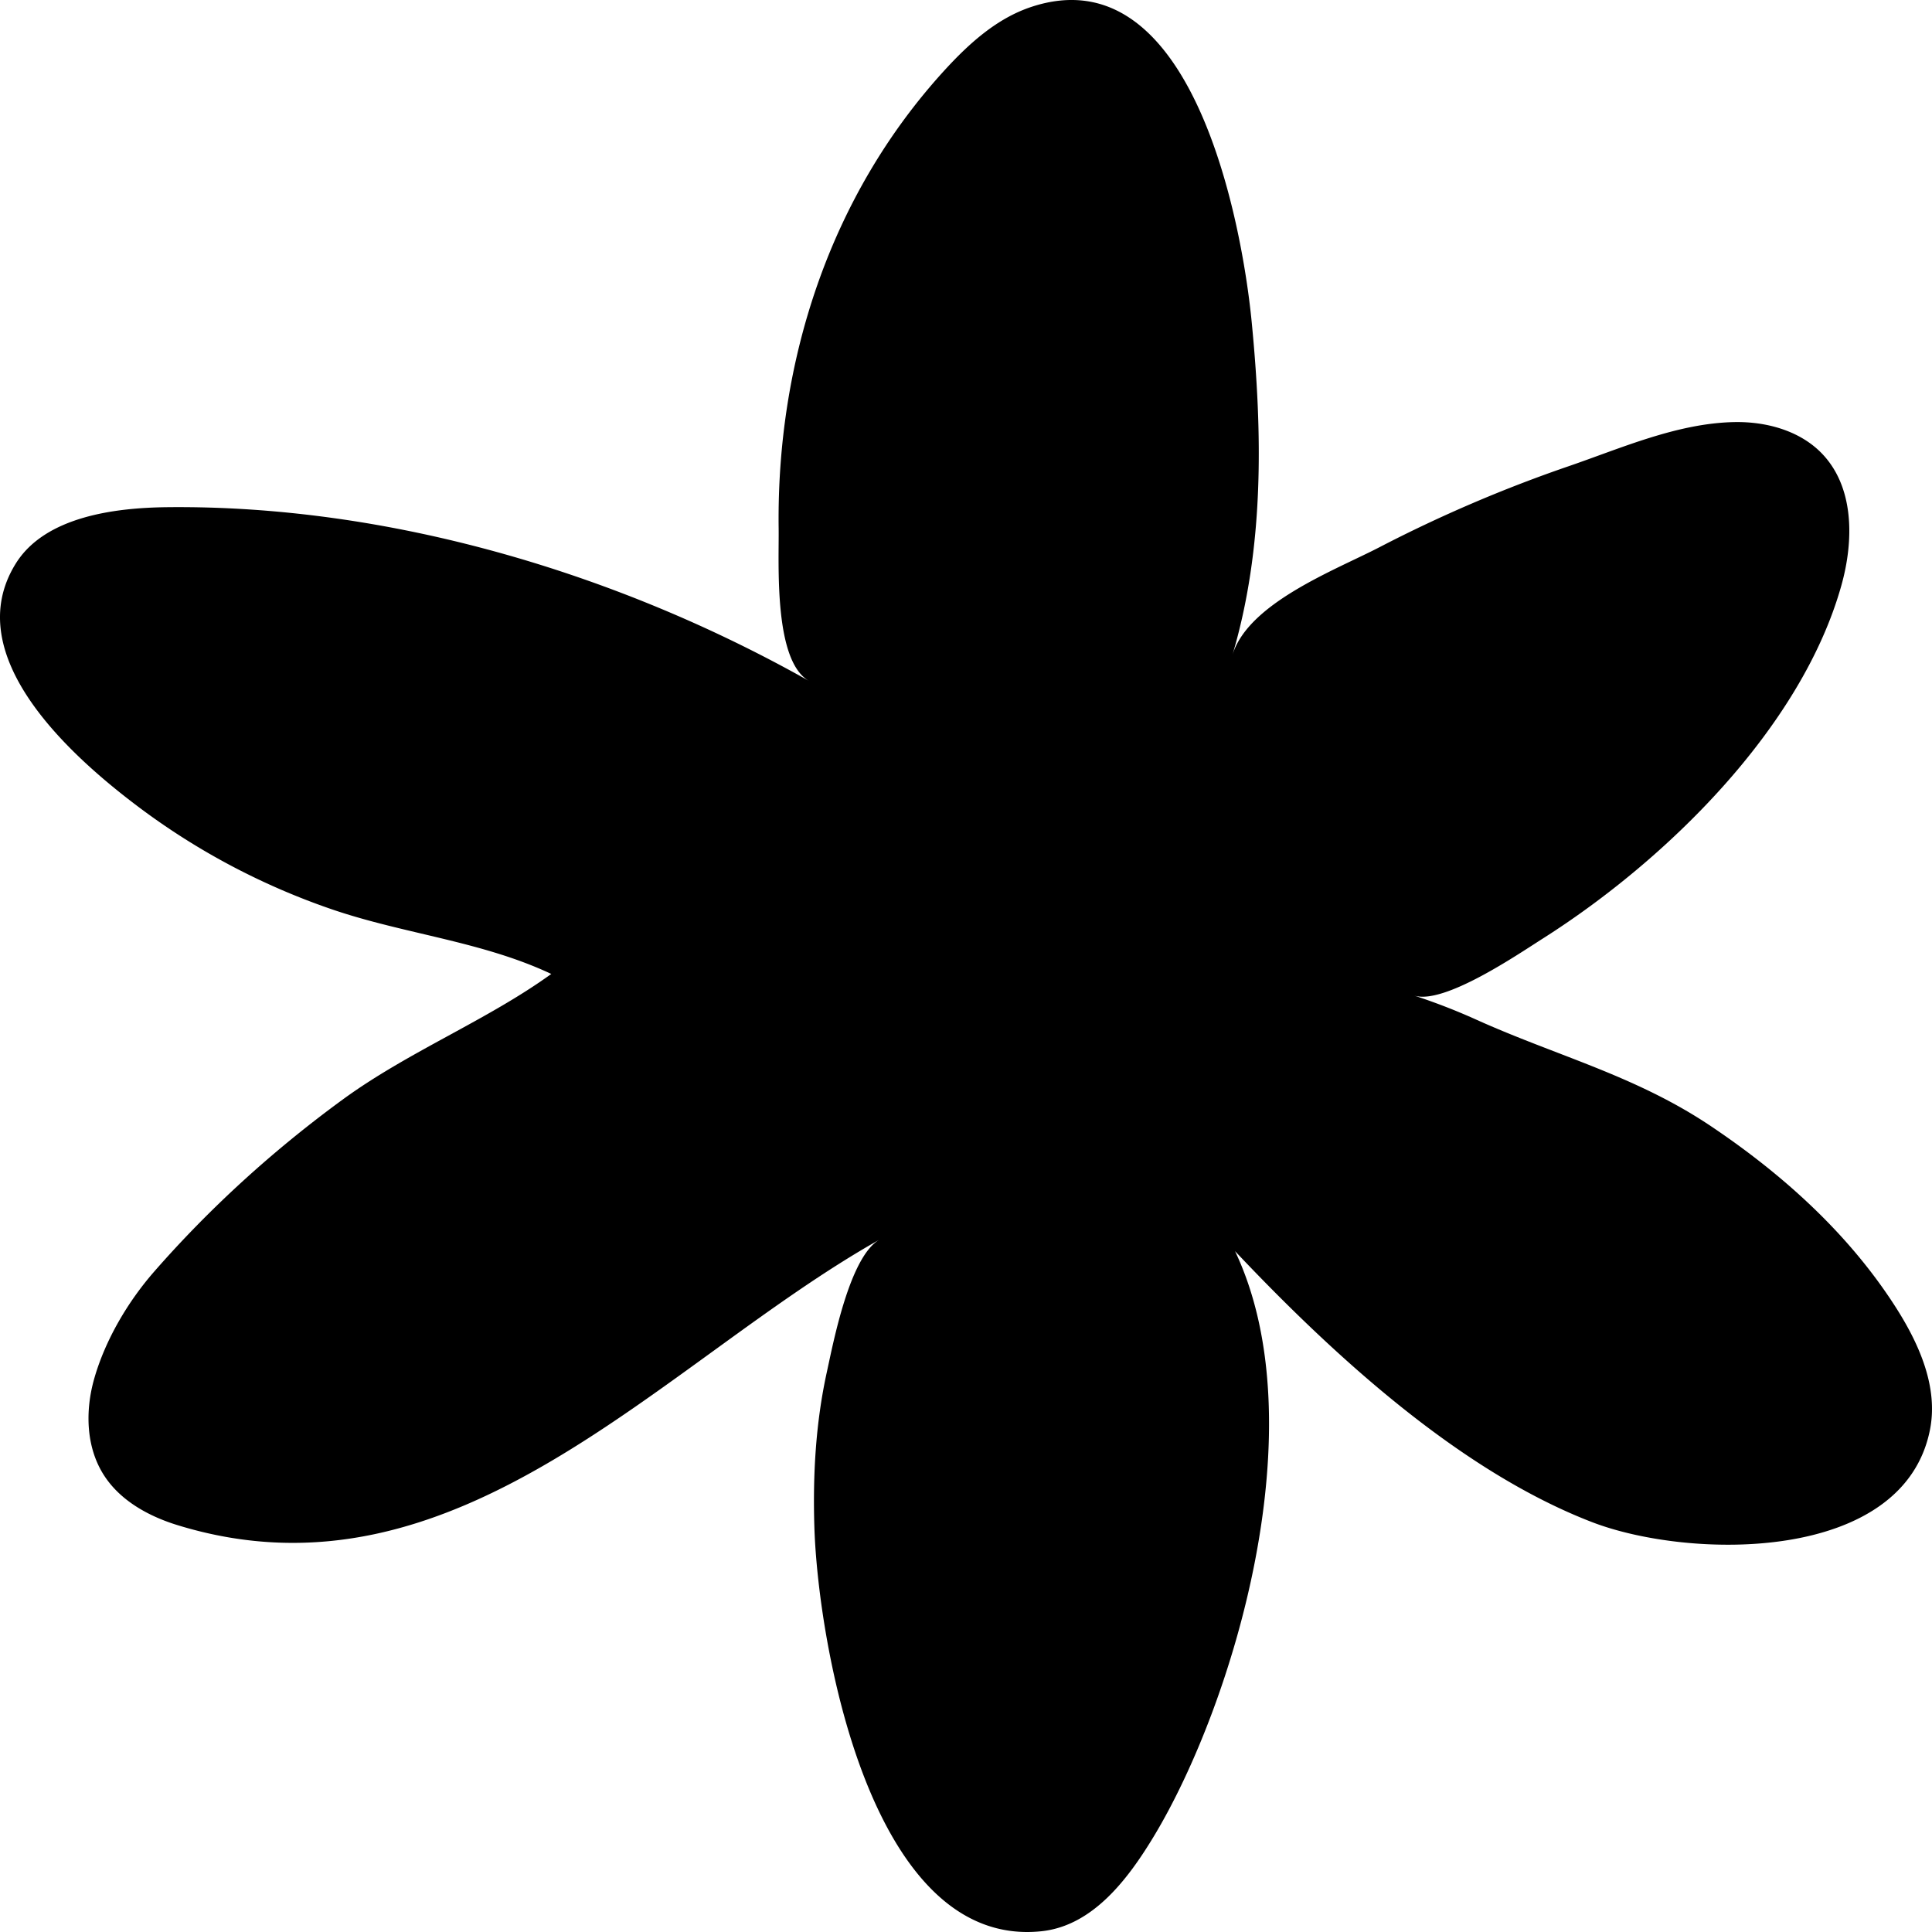 <svg preserveAspectRatio="none" data-bbox="20.999 20 158.001 159.998" viewBox="20.999 20 158.001 159.998" height="200" width="200" xmlns="http://www.w3.org/2000/svg" data-type="shape" role="presentation" aria-hidden="true" aria-label="">
    <g>
        <path d="M175.439 127.344c-3.784-5.652-8.927-10.283-14.542-14.096-6.162-4.183-12.58-5.796-19.188-8.816a50 50 0 0 0-5.079-1.991c2.427.805 8.46-3.377 10.546-4.718 10.078-6.476 21.136-17.432 24.409-29.227 1.037-3.739 1.07-8.201-1.637-10.989-1.804-1.858-4.525-2.604-7.12-2.552-4.668.094-9.208 2.147-13.545 3.655a113 113 0 0 0-15.475 6.711c-3.596 1.89-10.75 4.61-12.027 8.949 2.624-8.928 2.464-18.422 1.583-27.602-.804-8.38-4.92-30.513-18.04-26.09-2.817.95-5.091 3.04-7.08 5.242-9.379 10.388-13.747 24.106-13.566 37.952.038 2.865-.431 10.956 2.49 12.624C71.511 67.459 52.77 61.8 34.658 62.003c-4.165.047-9.957.739-12.371 4.67-4.716 7.683 4.632 16.053 10.138 20.228a56.9 56.9 0 0 0 15.764 8.421c5.89 2.035 12.227 2.631 17.894 5.336-5.281 3.86-11.688 6.429-17.06 10.402-5.64 4.172-10.837 8.942-15.417 14.249-2.157 2.5-3.986 5.646-4.89 8.822-.768 2.7-.7 5.768.836 8.121 1.34 2.054 3.627 3.326 5.976 4.056 22.917 7.125 39.615-13.516 57.41-23.657-2.45 1.396-3.782 8.496-4.323 10.993-.911 4.21-1.147 8.523-1.016 12.819.288 9.437 4.524 34.957 18.562 33.473 4.197-.444 7.086-4.302 9.234-7.919 6.423-10.814 13.389-33.931 6.607-48.403 8.396 9.004 18.599 18.305 29.189 22.437 7.961 3.106 25.47 3.442 27.643-7.645.683-3.483-.841-7.02-2.726-10.031a41 41 0 0 0-.669-1.033Z"></path>
    </g>
</svg>